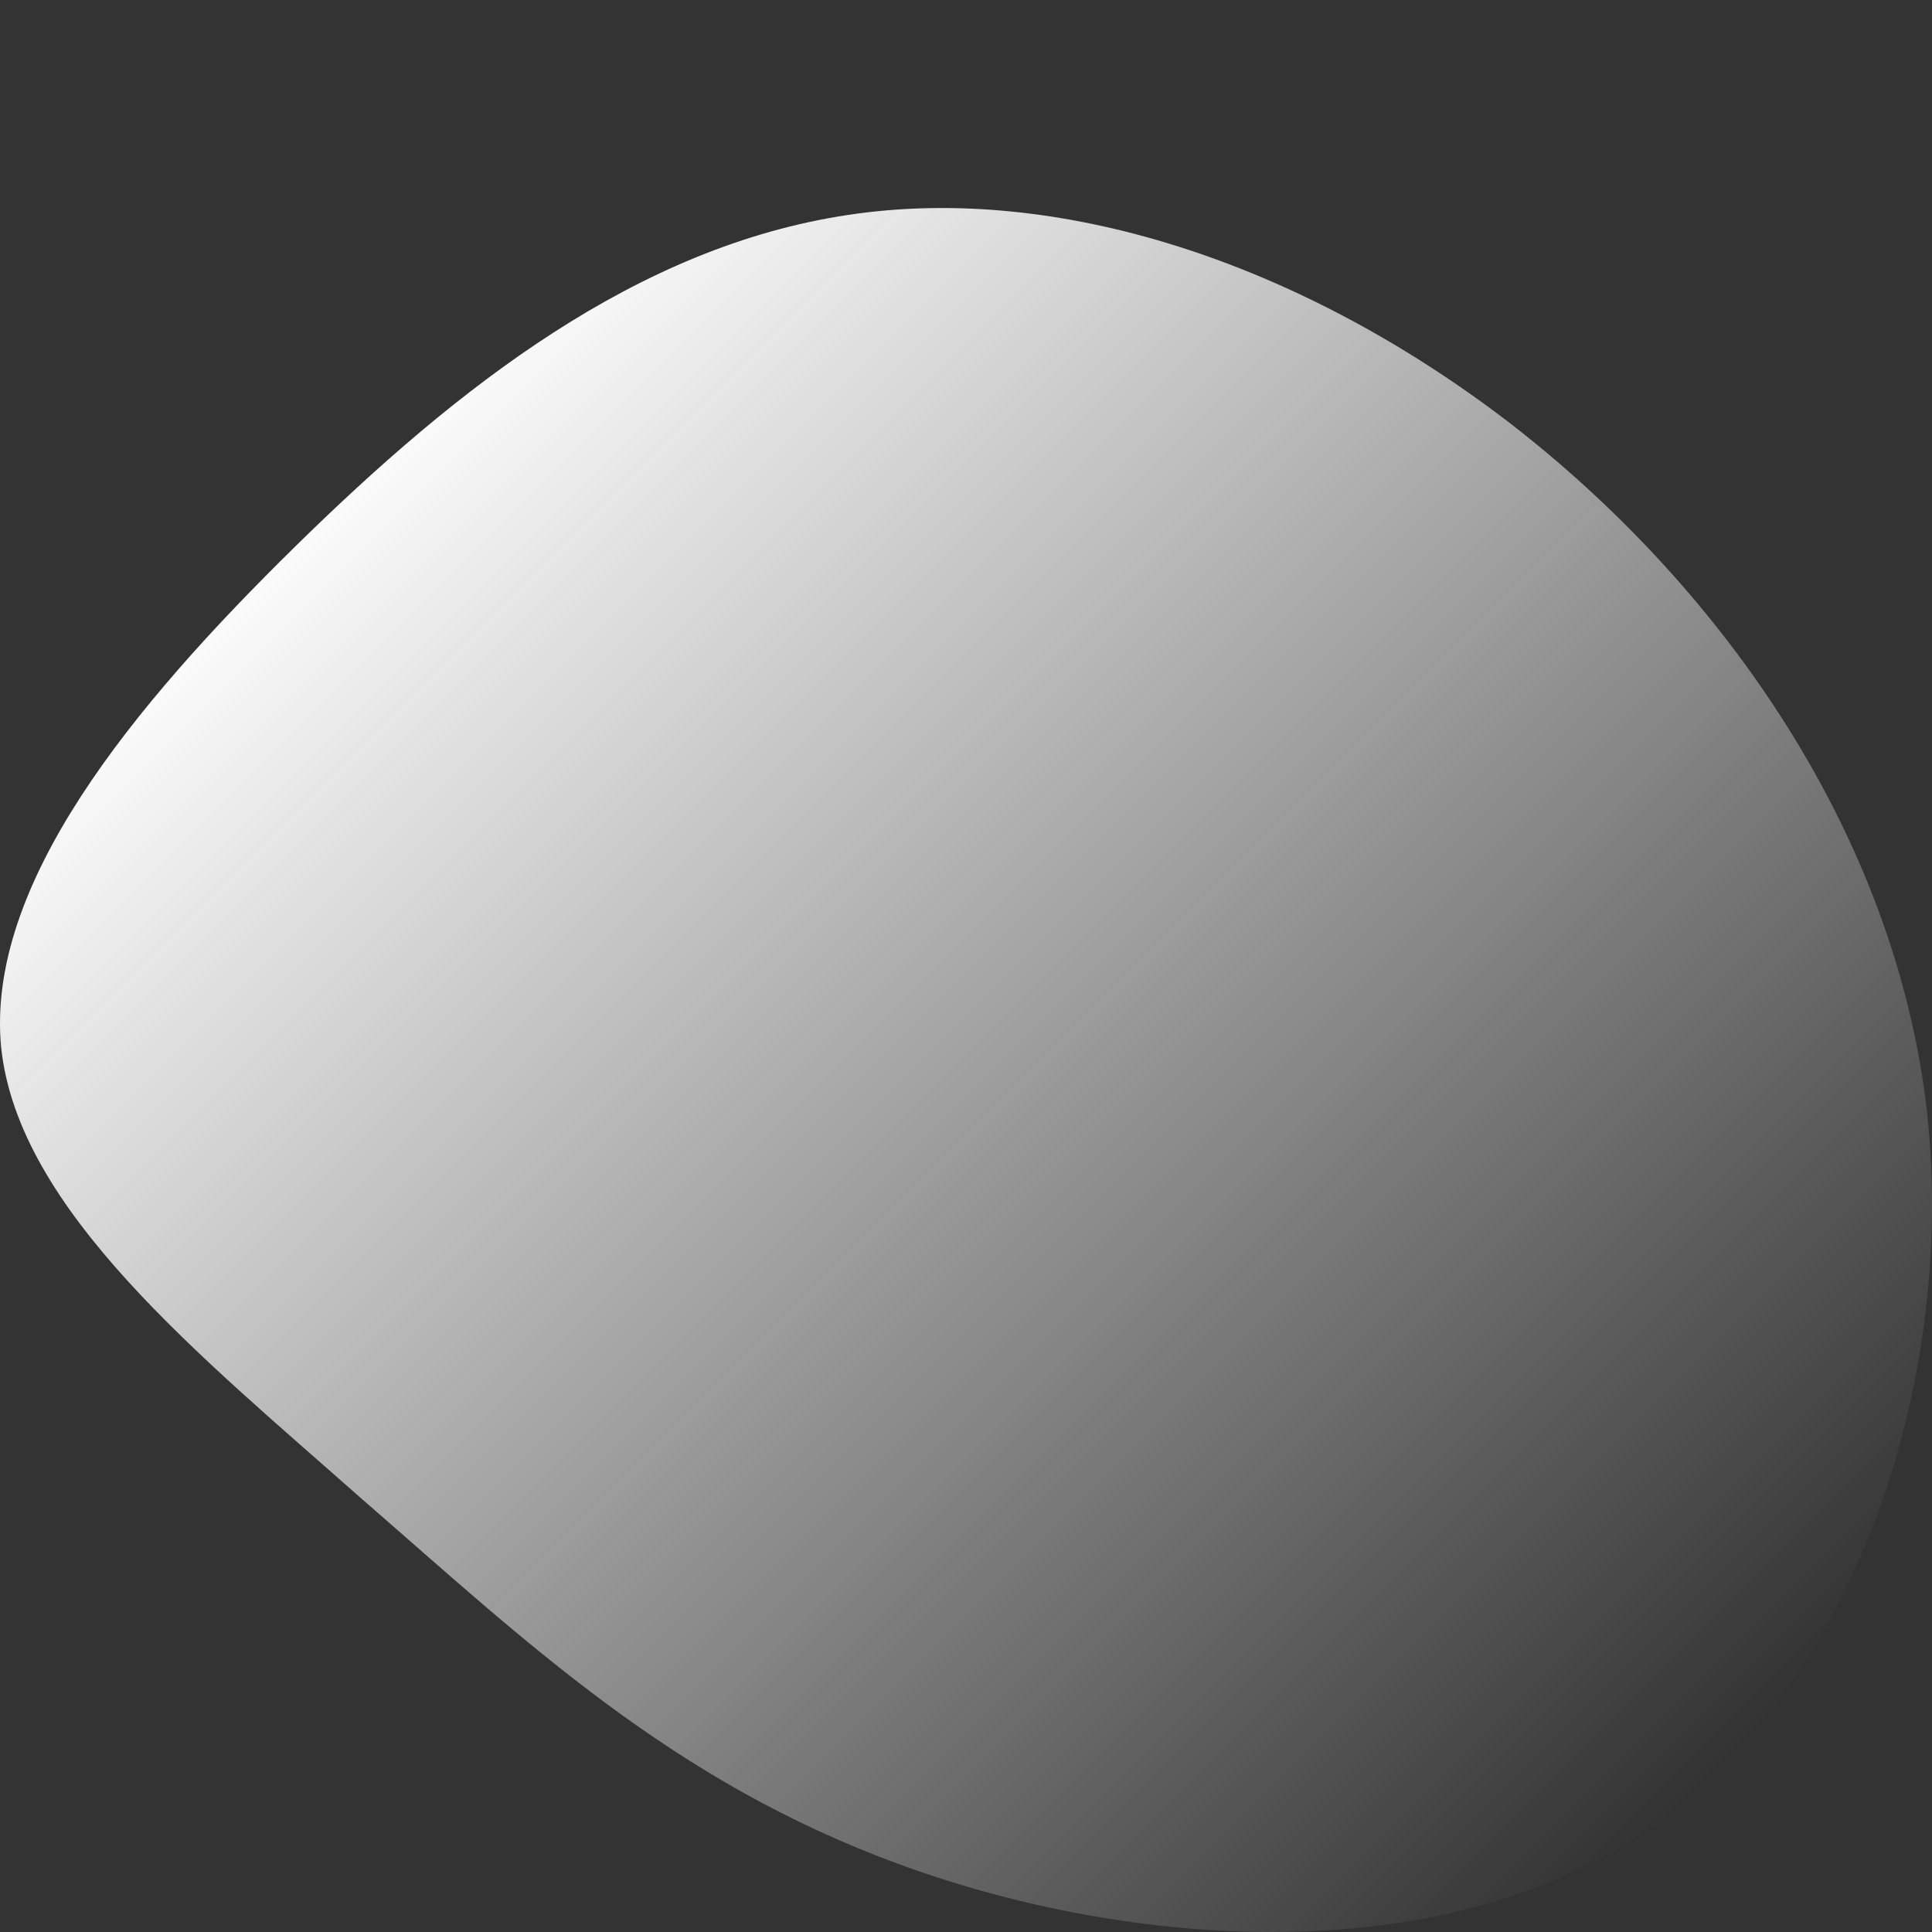<svg xmlns="http://www.w3.org/2000/svg" xmlns:xlink="http://www.w3.org/1999/xlink" xmlns:serif="http://www.serif.com/" width="100%" height="100%" viewBox="0 0 200 200" xml:space="preserve" style="fill-rule:evenodd;clip-rule:evenodd;stroke-linejoin:round;stroke-miterlimit:2;"><rect x="0" y="0" width="200" height="200" fill="#333333" stroke="none"/><path d="M156.153,43.685c21.439,16.526 39.455,41.539 43.177,70.125c3.573,28.586 -7.296,60.894 -28.884,75.633c-21.439,14.74 -53.748,12.209 -77.271,3.574c-23.673,-8.636 -38.711,-23.078 -55.683,-37.817c-16.824,-14.889 -35.584,-29.926 -37.371,-46.75c-1.637,-16.824 13.549,-35.286 30.373,-51.812c16.973,-16.675 35.435,-31.117 57.321,-34.393c21.737,-3.275 46.75,4.914 68.338,21.44Z" style="fill:url(#_Linear1);fill-rule:nonzero;"></path><defs><linearGradient id="_Linear1" x1="0" y1="0" x2="1" y2="0" gradientUnits="userSpaceOnUse" gradientTransform="matrix(134.878,140.026,-124.949,120.355,39.64,45.902)"><stop offset="0" style="stop-color:#fdfcfc;stop-opacity:1"></stop><stop offset="1" style="stop-color:#fdfcfc;stop-opacity:0"></stop></linearGradient></defs></svg>